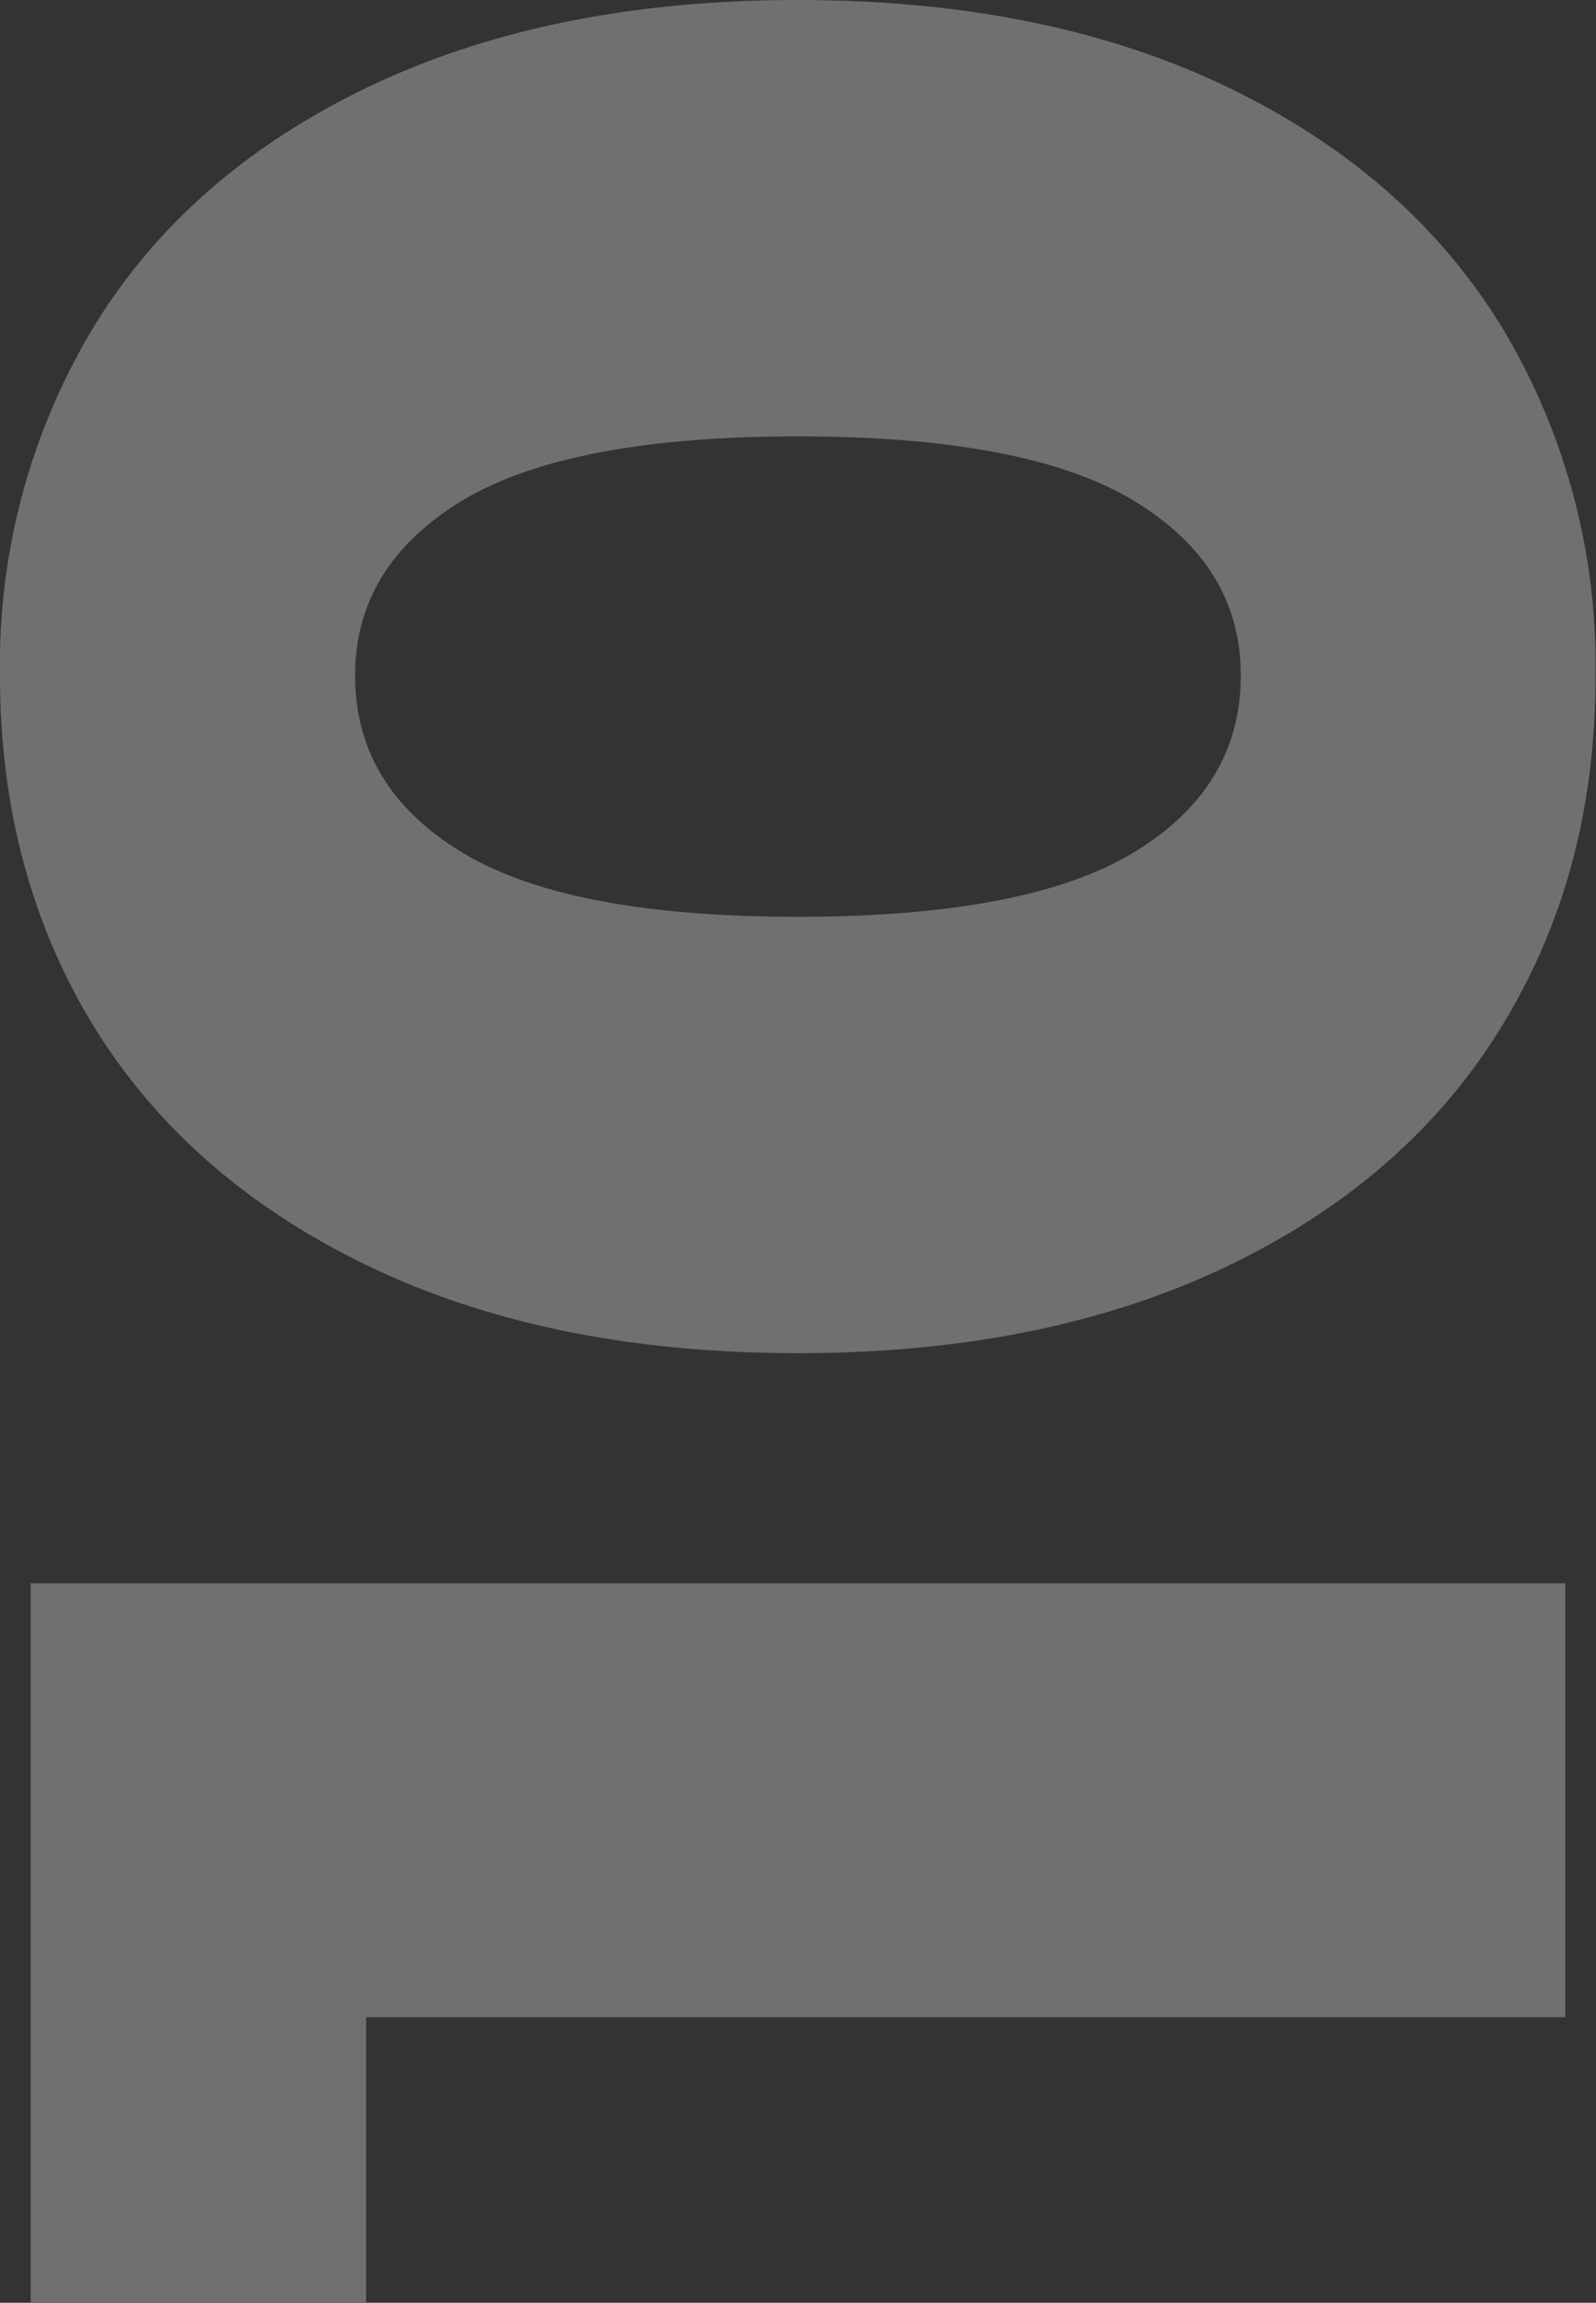 <?xml version="1.0" encoding="UTF-8"?> <svg xmlns="http://www.w3.org/2000/svg" id="Layer_1" data-name="Layer 1" viewBox="0 0 136.14 196.35"><rect x="0" y="0" width="136.14" height="196.35" fill="#333333" stroke="none"/> <defs> <style>.cls-1{opacity:0.3;}.cls-2{fill:#fff;}</style> </defs> <title>цифр</title> <g class="cls-1"> <path class="cls-2" d="M2.62,135h130.9v37H31.23v24.31H2.62Z"></path> <path class="cls-2" d="M128.09,87.52q-8,13.08-23.46,20.47t-36.56,7.39q-21.13,0-36.56-7.39T8,87.52Q0,74.43,0,57.6A55.68,55.68,0,0,1,8,27.86q8-13.08,23.47-20.47T68.07,0q21.14,0,36.56,7.39t23.46,20.47a55.59,55.59,0,0,1,8,29.74Q136.14,74.43,128.09,87.52ZM96.77,42.73q-9.06-5.52-28.7-5.52T39.36,42.73Q30.3,48.25,30.29,57.6q0,9.52,9.07,15.05t28.71,5.52q19.64,0,28.7-5.52t9.07-15.05Q105.84,48.24,96.77,42.73Z"></path> </g> </svg> 